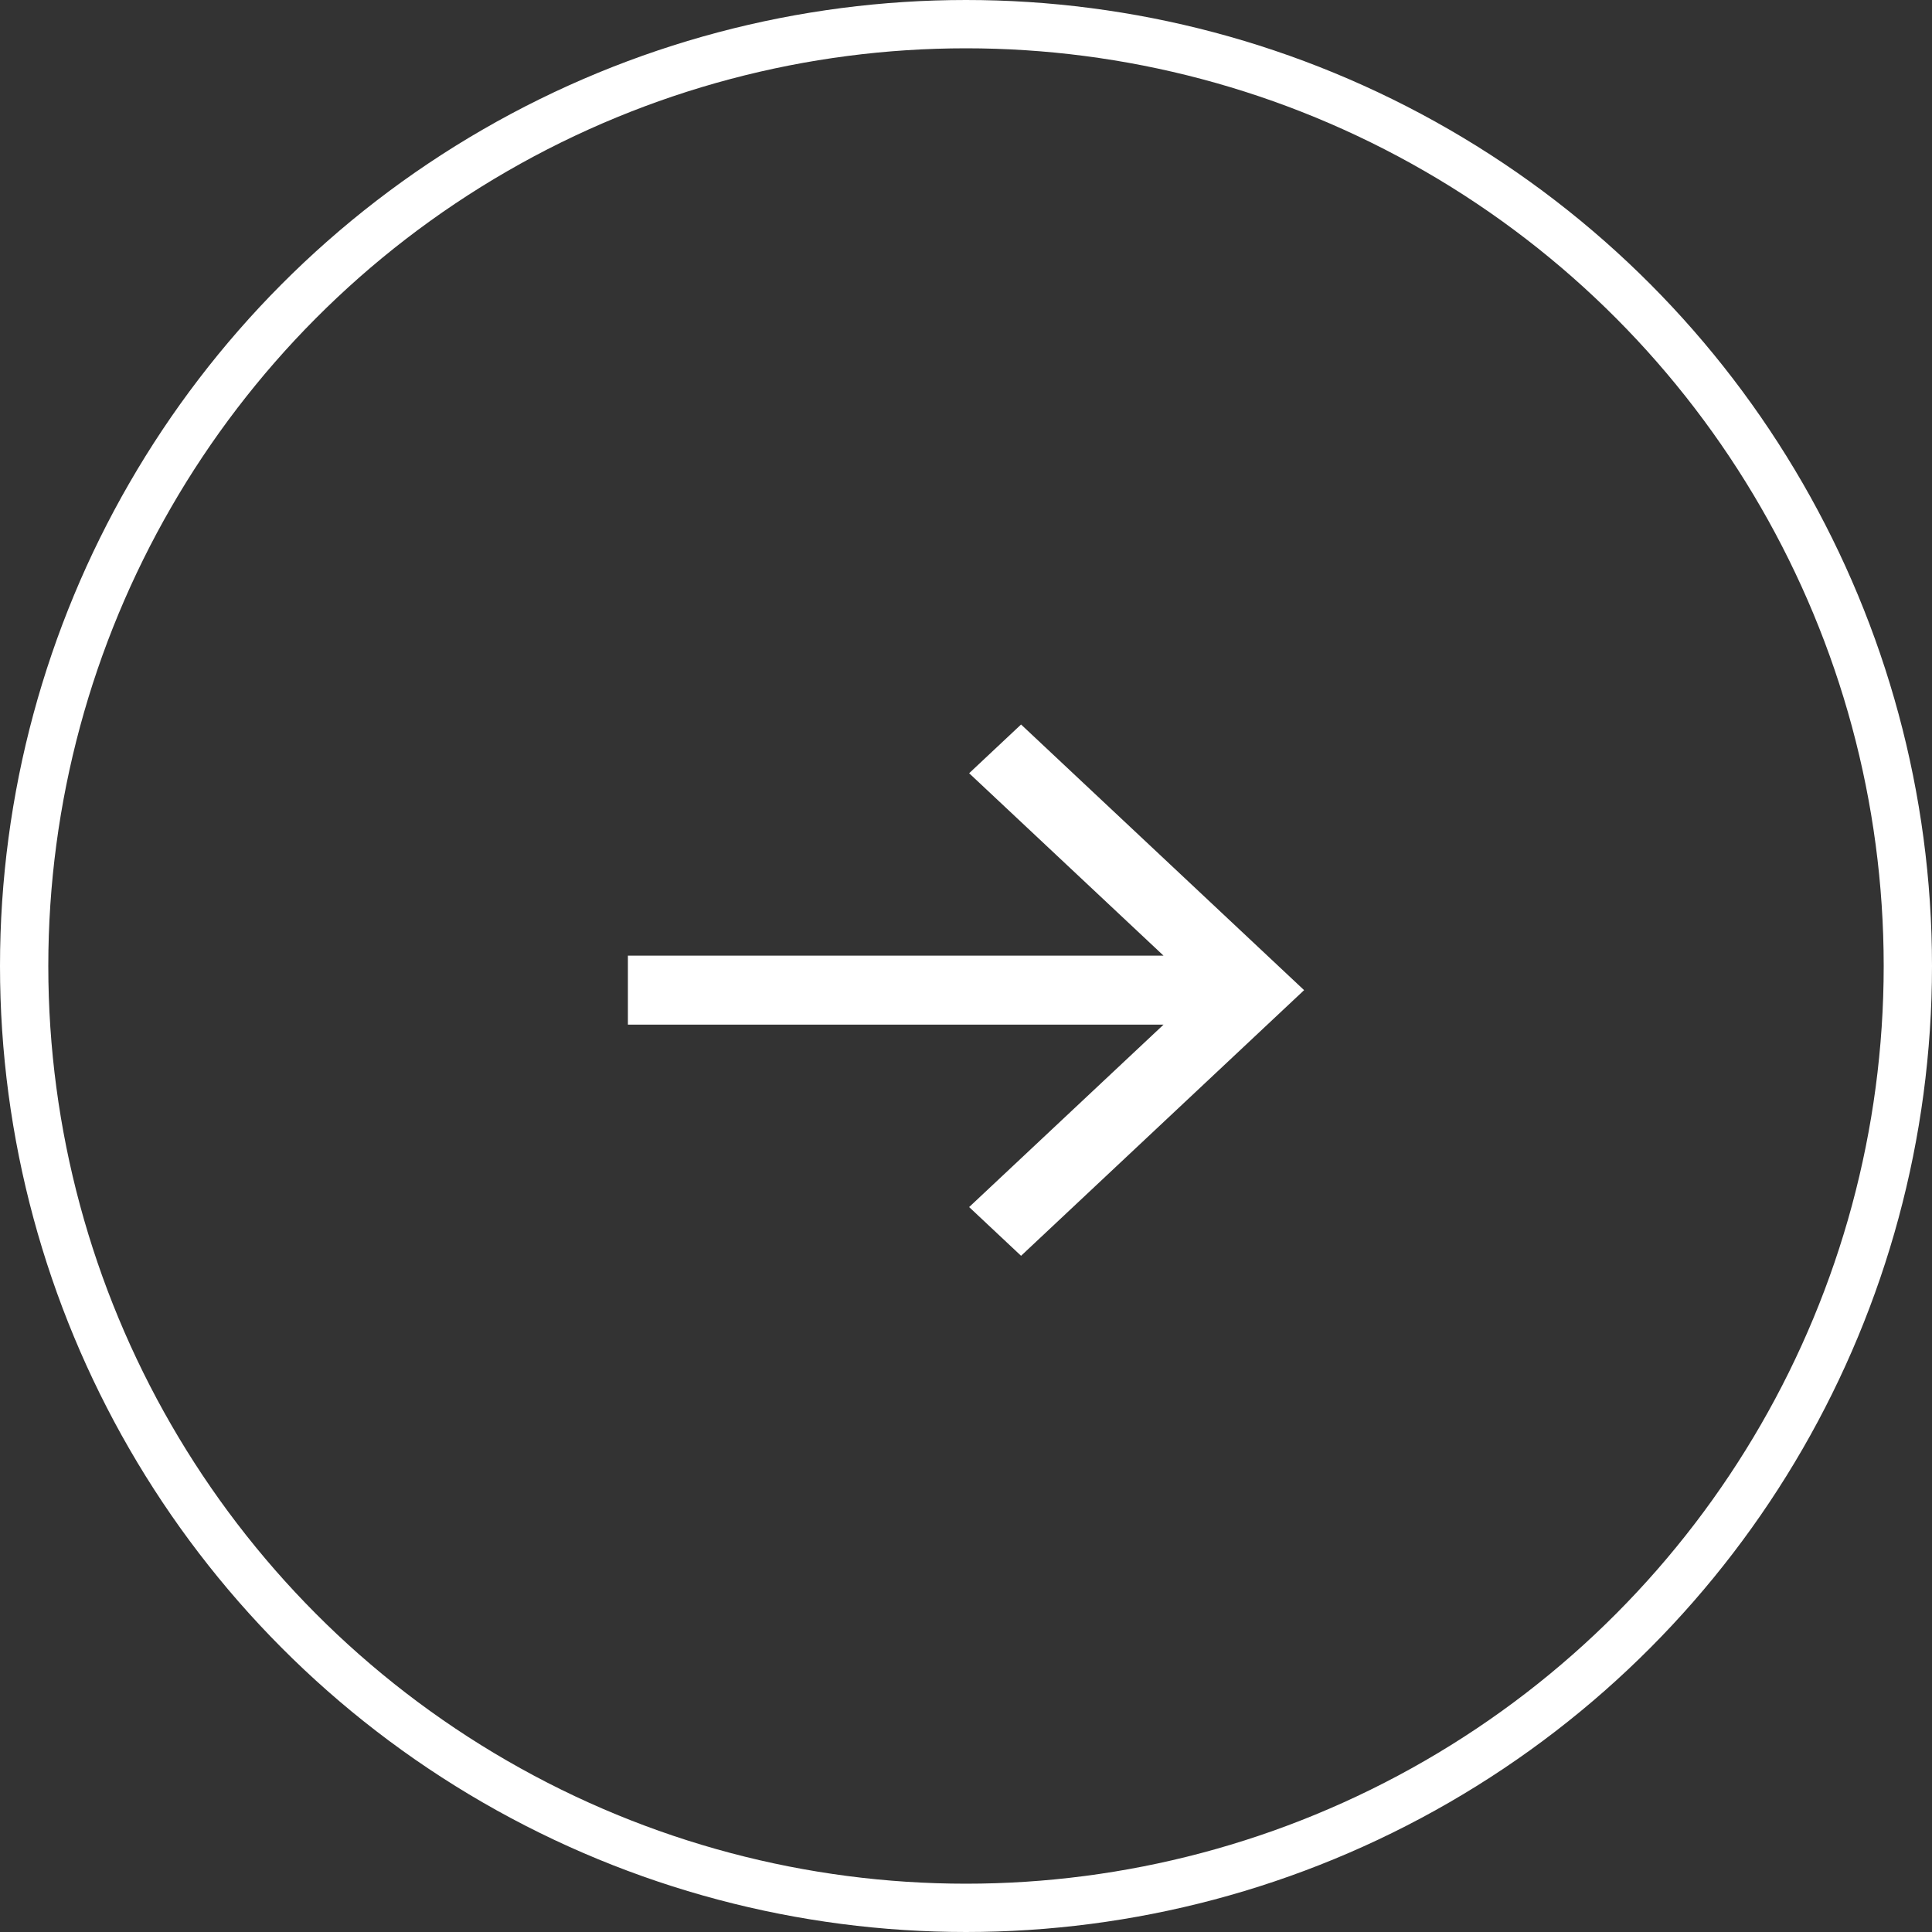<svg width="40" height="40" viewBox="0 0 40 40" fill="none" xmlns="http://www.w3.org/2000/svg">
<rect x="0" y="0" width="40" height="40" fill="#333333" stroke="none"/>
<circle cx="20" cy="20" r="19.5" stroke="white"/>
<path d="M13 21.214L24.09 21.214L20.065 24.991L21.14 26L27 20.5L21.14 15L20.065 16.009L24.09 19.786L13 19.786L13 21.214Z" fill="white"/>
</svg>
